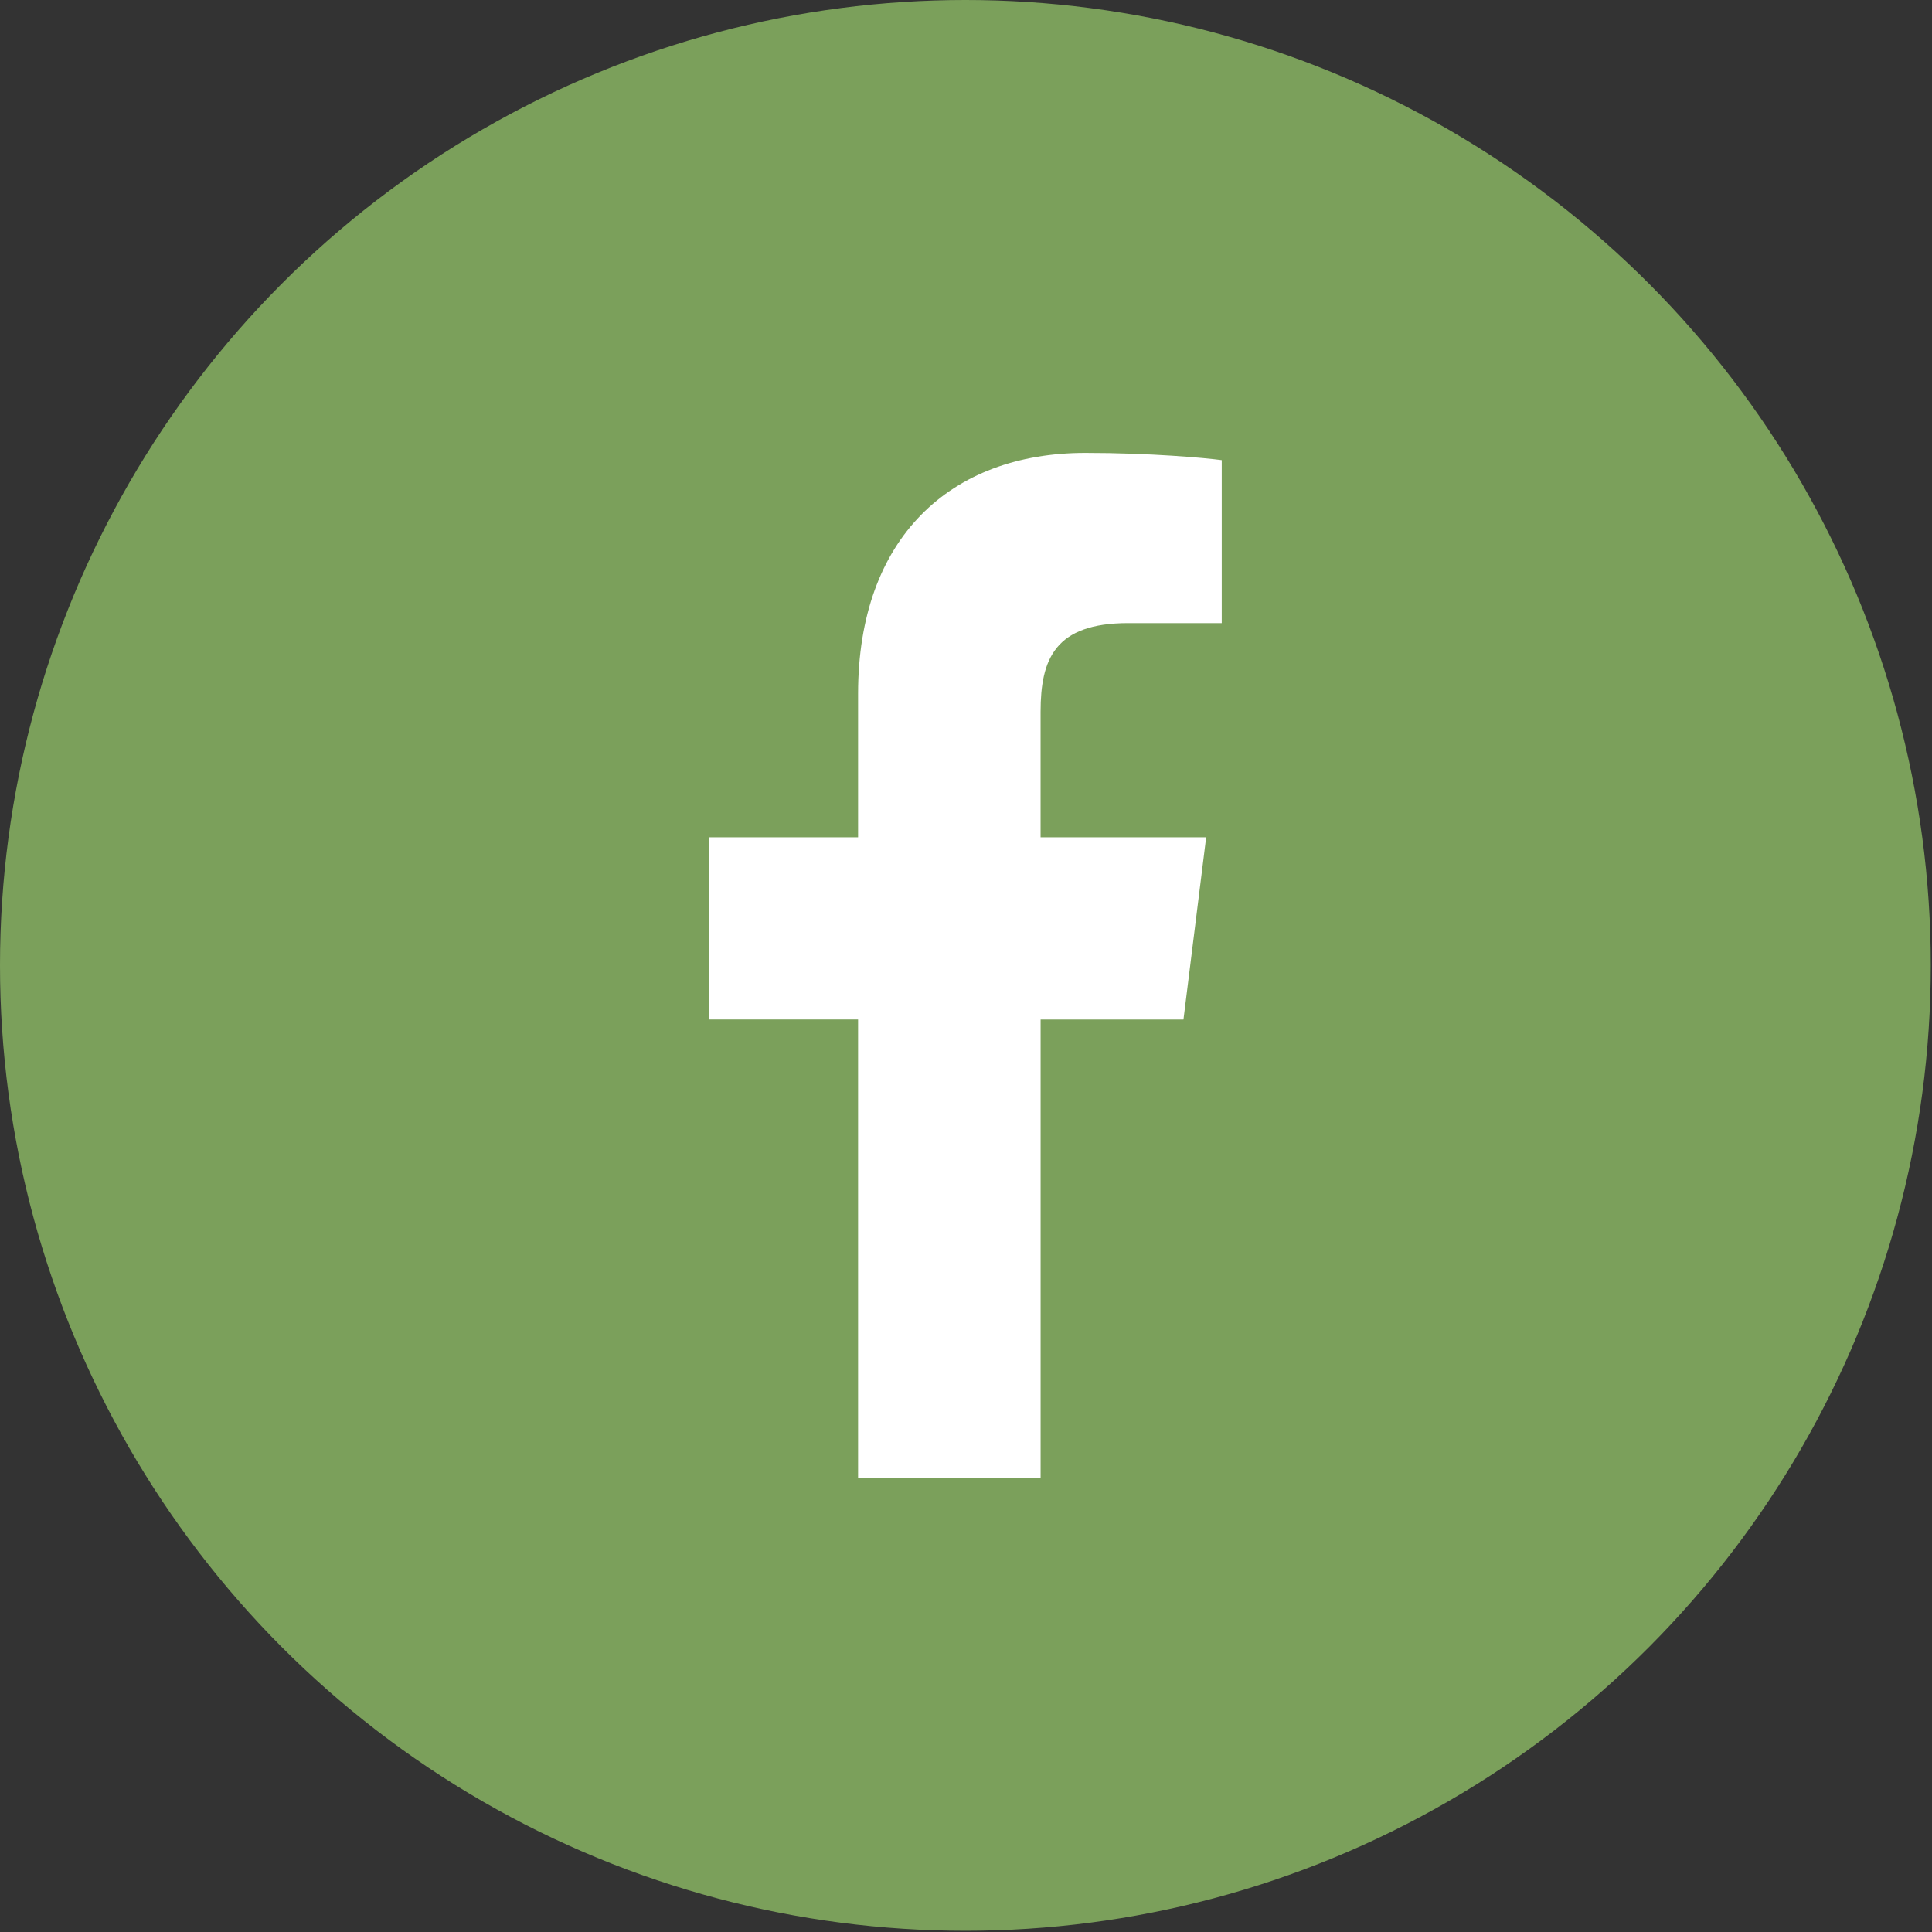 <svg width="73" height="73" viewBox="0 0 73 73" fill="none" xmlns="http://www.w3.org/2000/svg">
<rect x="0" y="0" width="73" height="73" fill="#333333" stroke="none"/>
<circle cx="36.477" cy="36.477" r="36.477" fill="#7BA05B"/>
<path d="M42.627 23.544H46.163V17.386C45.553 17.302 43.455 17.113 41.012 17.113C35.914 17.113 32.422 20.32 32.422 26.213V31.637H26.797V38.521H32.422V55.842H39.319V38.522H44.717L45.574 31.638H39.318V26.896C39.319 24.906 39.855 23.544 42.627 23.544Z" fill="white"/>
</svg>
